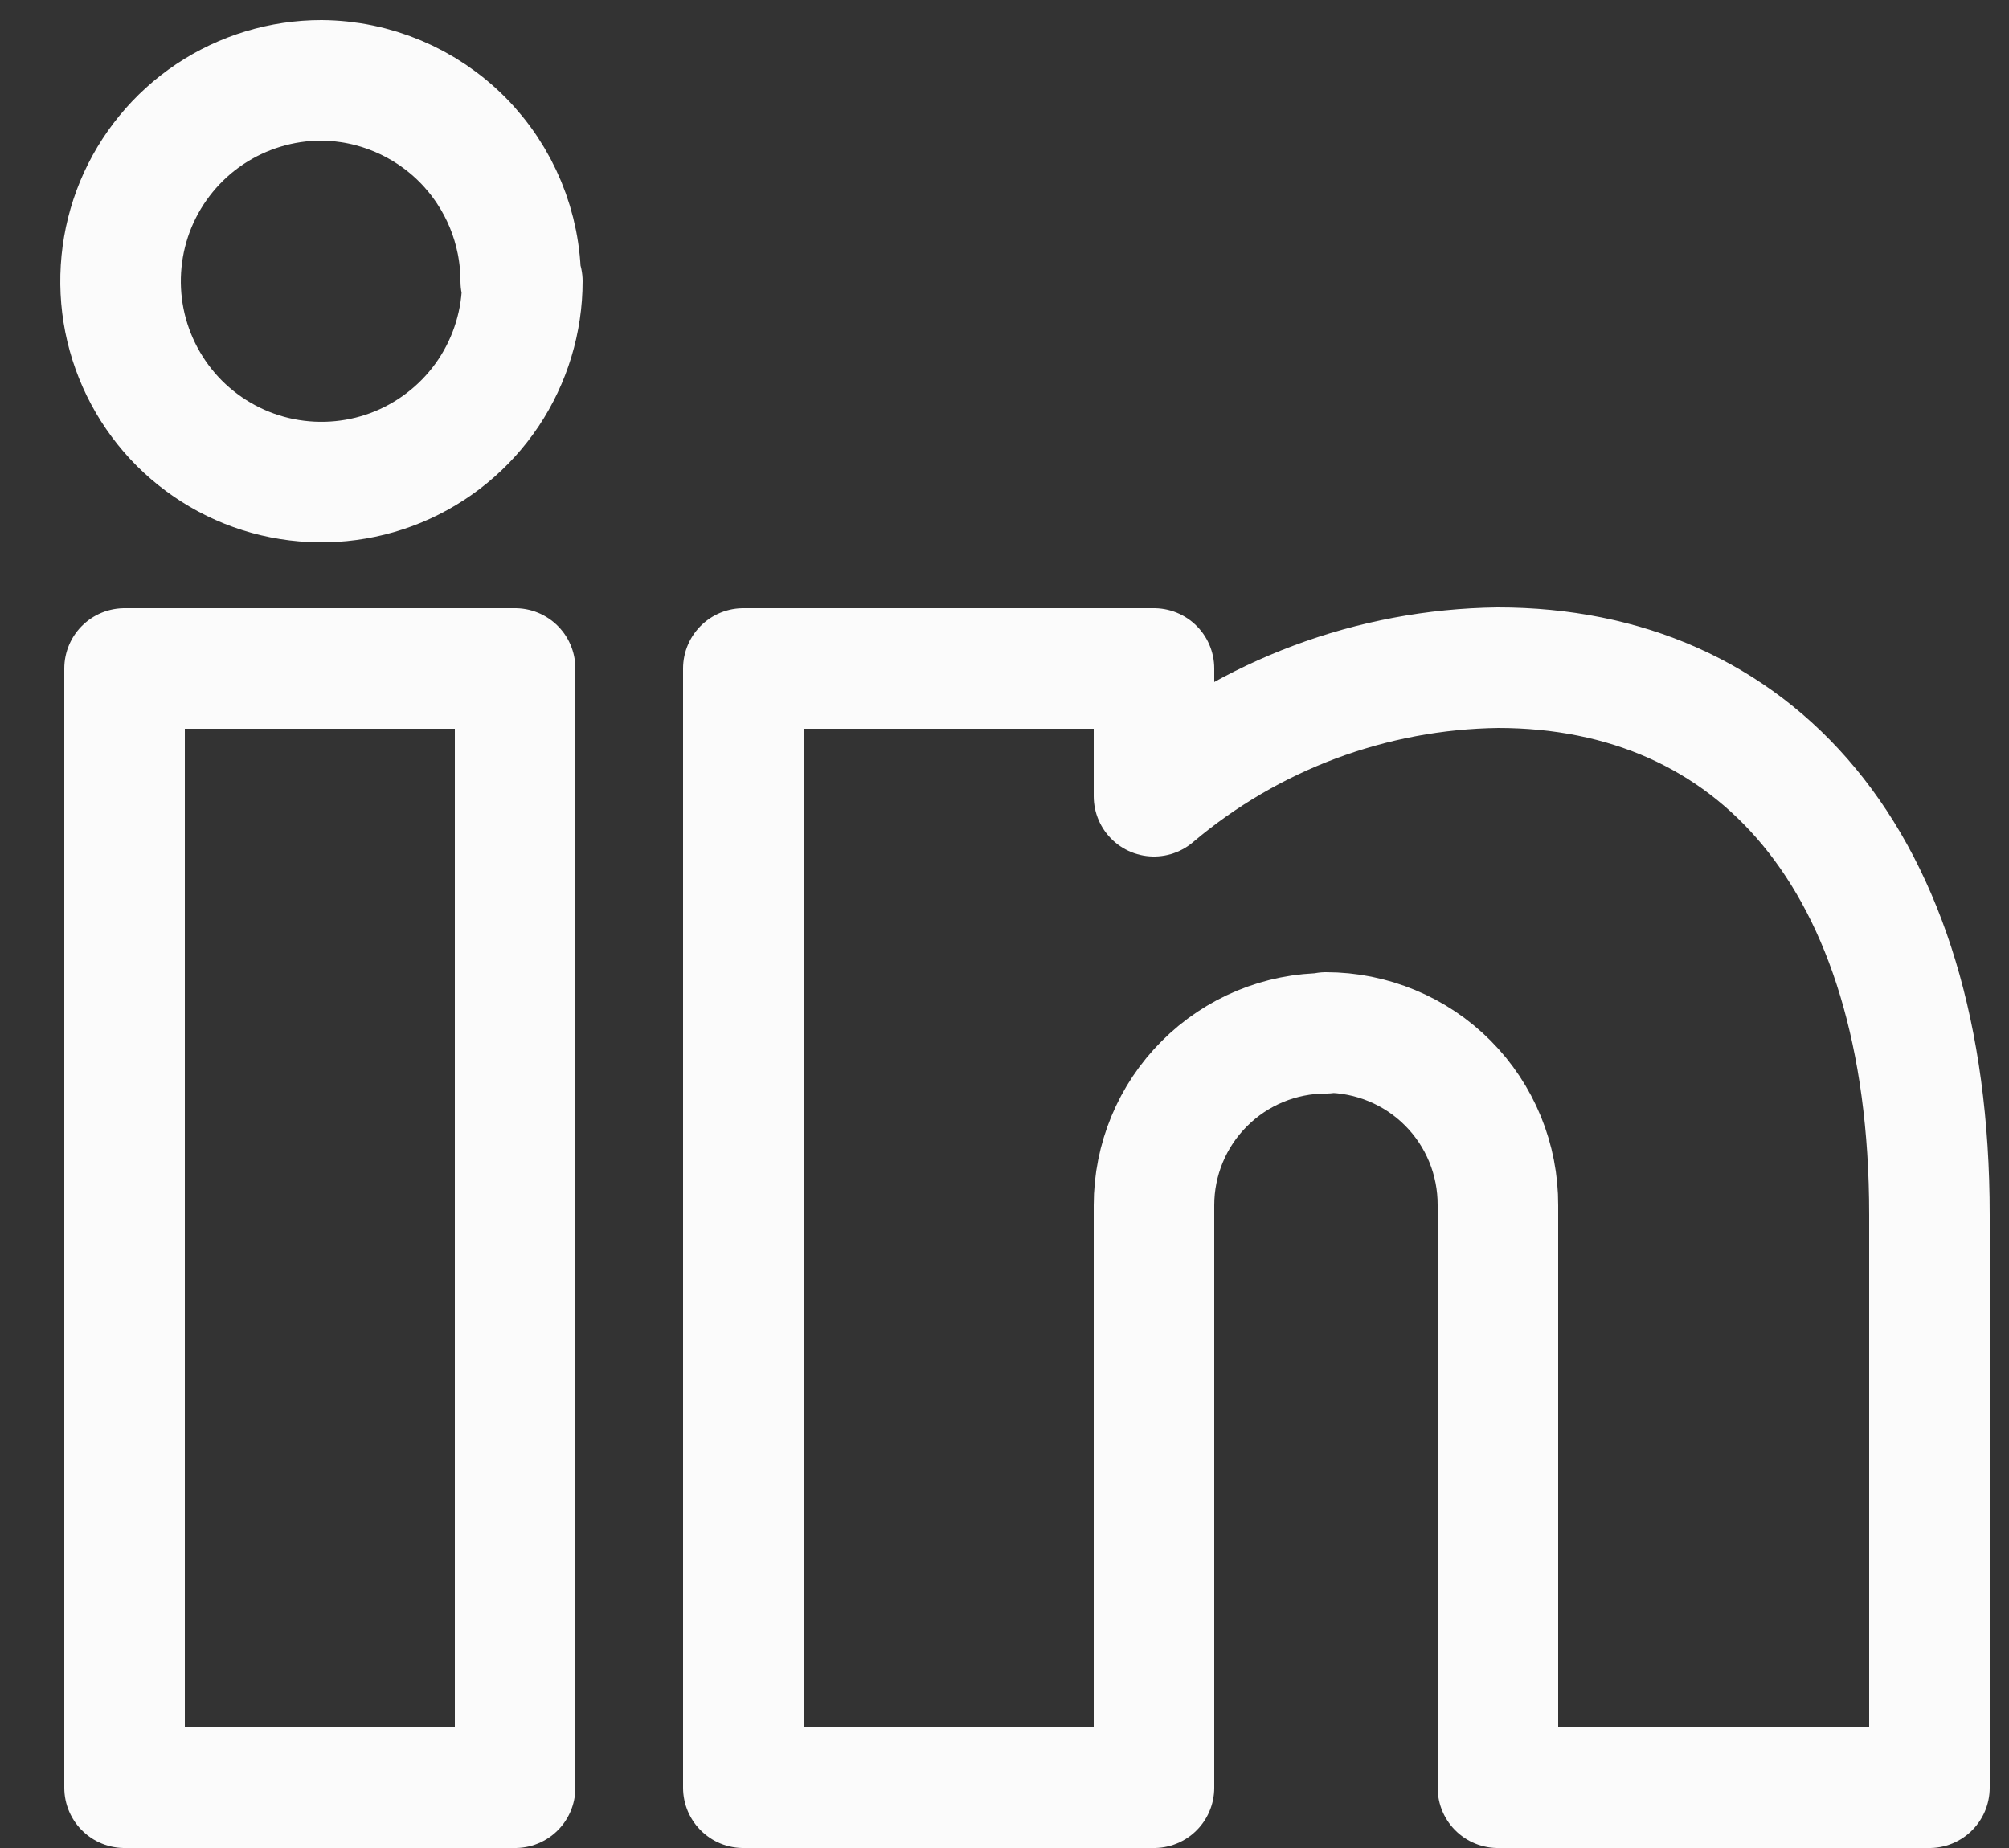<svg width="25" height="23" viewBox="0 0 25 23" fill="none" xmlns="http://www.w3.org/2000/svg">
<rect x="0" y="0" width="25" height="23" fill="#333333" stroke="none"/>
<path d="M6.41 22.25H1.55V8.32H6.41V22.25ZM16.5 12.86C15.932 12.86 15.388 13.085 14.987 13.487C14.585 13.888 14.36 14.432 14.36 15V22.25H9.25V8.32H14.36V9.91C15.558 8.896 17.071 8.33 18.64 8.31C21.81 8.31 24.01 10.66 24.01 15.12V22.25H18.64V15C18.641 14.718 18.587 14.439 18.48 14.178C18.373 13.917 18.216 13.68 18.017 13.48C17.818 13.28 17.582 13.122 17.321 13.014C17.061 12.906 16.782 12.85 16.5 12.85V12.86ZM6.5 3.5C6.5 3.994 6.353 4.478 6.079 4.889C5.804 5.3 5.414 5.62 4.957 5.81C4.5 5.999 3.997 6.048 3.512 5.952C3.027 5.856 2.582 5.617 2.232 5.268C1.883 4.918 1.645 4.473 1.548 3.988C1.452 3.503 1.501 3 1.69 2.543C1.88 2.086 2.2 1.696 2.611 1.421C3.022 1.147 3.506 1 4 1C4.66 1.005 5.29 1.271 5.755 1.739C6.219 2.208 6.48 2.84 6.48 3.5H6.5Z" stroke="#FBFBFB" stroke-width="1.5" stroke-linecap="round" stroke-linejoin="round"/>
</svg>
